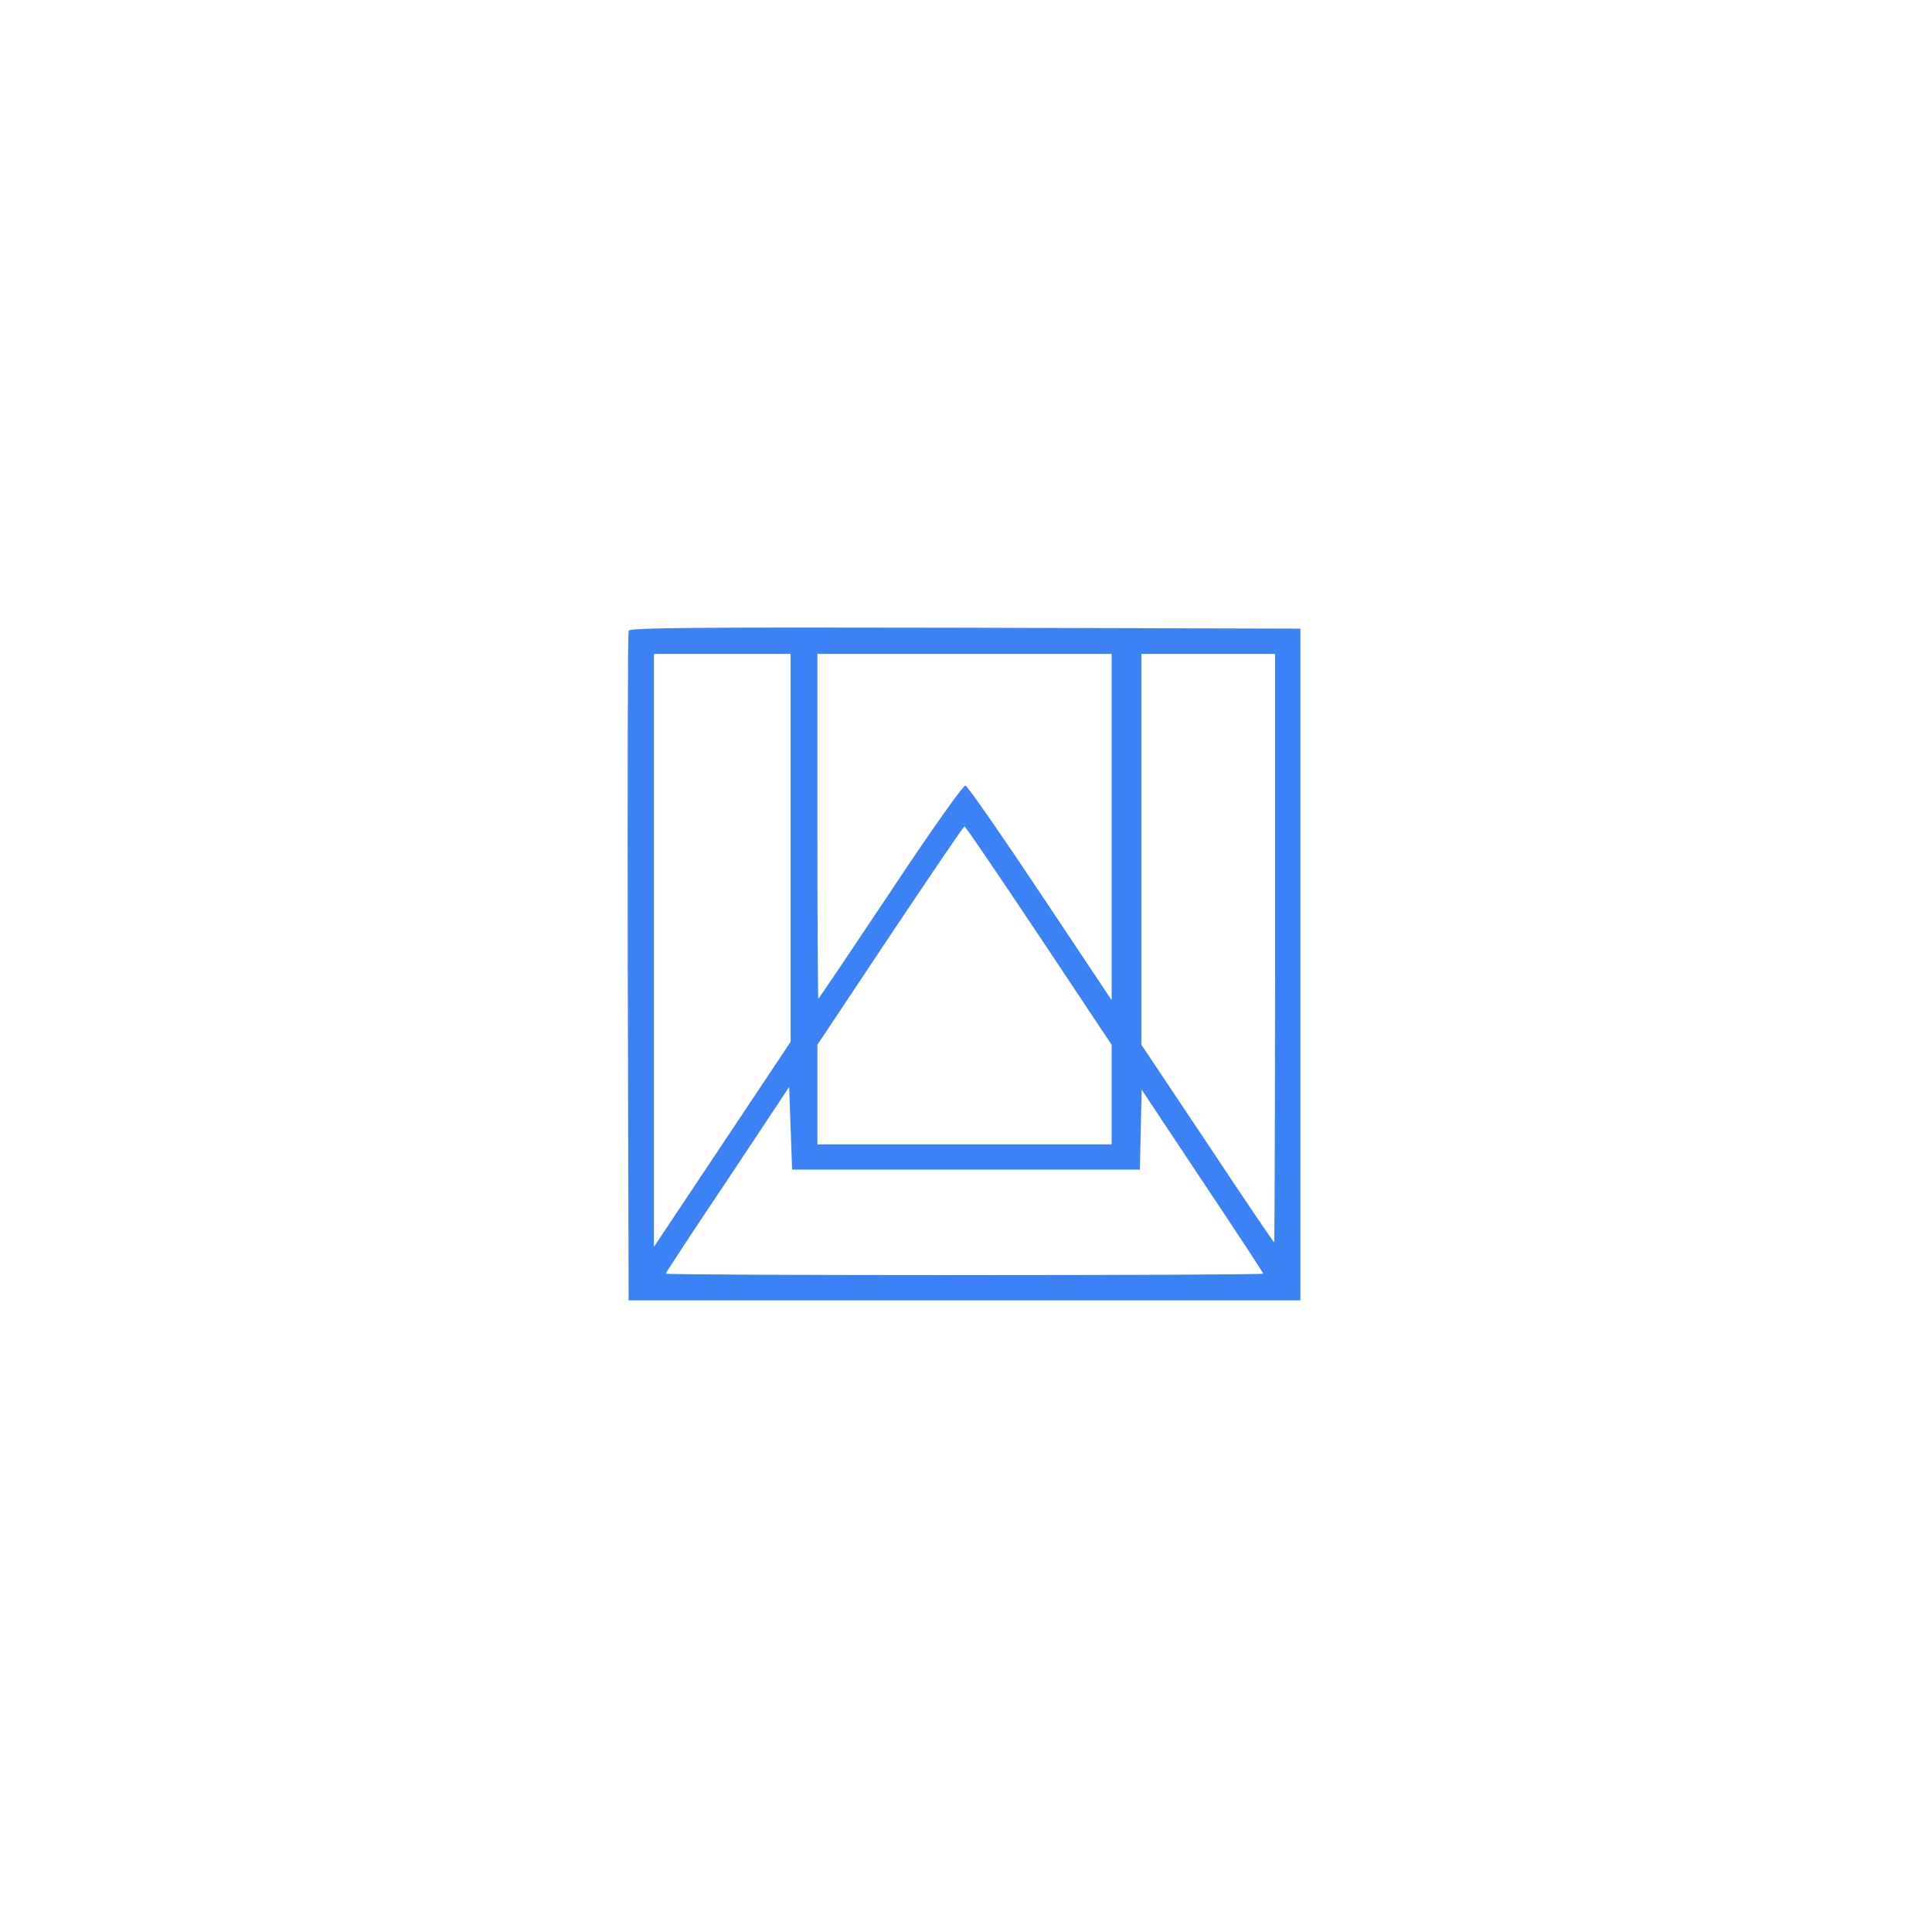 <?xml version="1.0" standalone="no"?>
<!DOCTYPE svg PUBLIC "-//W3C//DTD SVG 20010904//EN"
 "http://www.w3.org/TR/2001/REC-SVG-20010904/DTD/svg10.dtd">
<svg version="1.0" xmlns="http://www.w3.org/2000/svg"
 width="650pt" height="650pt" viewBox="0 0 650 650"
 preserveAspectRatio="xMidYMid meet">

<g transform="translate(0,650) scale(0.1,-0.1)"
fill="#3B82F6" stroke="none">
<path d="M2115 4378 c-3 -7 -4 -517 -3 -1133 l3 -1120 1130 0 1130 0 0 1130 0
1130 -1128 3 c-897 2 -1129 0 -1132 -10z m545 -730 l0 -653 -230 -345 -230
-345 0 998 0 997 230 0 230 0 0 -652z m1080 70 l0 -583 -240 360 c-132 198
-245 361 -252 362 -7 2 -121 -159 -252 -357 -132 -198 -241 -360 -243 -360 -1
0 -3 261 -3 580 l0 580 495 0 495 0 0 -582z m550 -408 c0 -545 -2 -990 -3
-990 -2 0 -104 150 -225 333 l-222 332 0 658 0 657 225 0 225 0 0 -990z m-795
43 l245 -368 0 -167 0 -168 -495 0 -495 0 0 168 0 167 245 368 c135 202 247
367 250 367 3 0 115 -165 250 -367z m-245 -788 l585 0 3 135 3 134 204 -307
c113 -169 205 -309 205 -312 0 -3 -452 -5 -1005 -5 -553 0 -1005 2 -1005 5 0
3 93 145 208 316 l207 312 5 -139 5 -139 585 0z"/>
</g>
</svg>